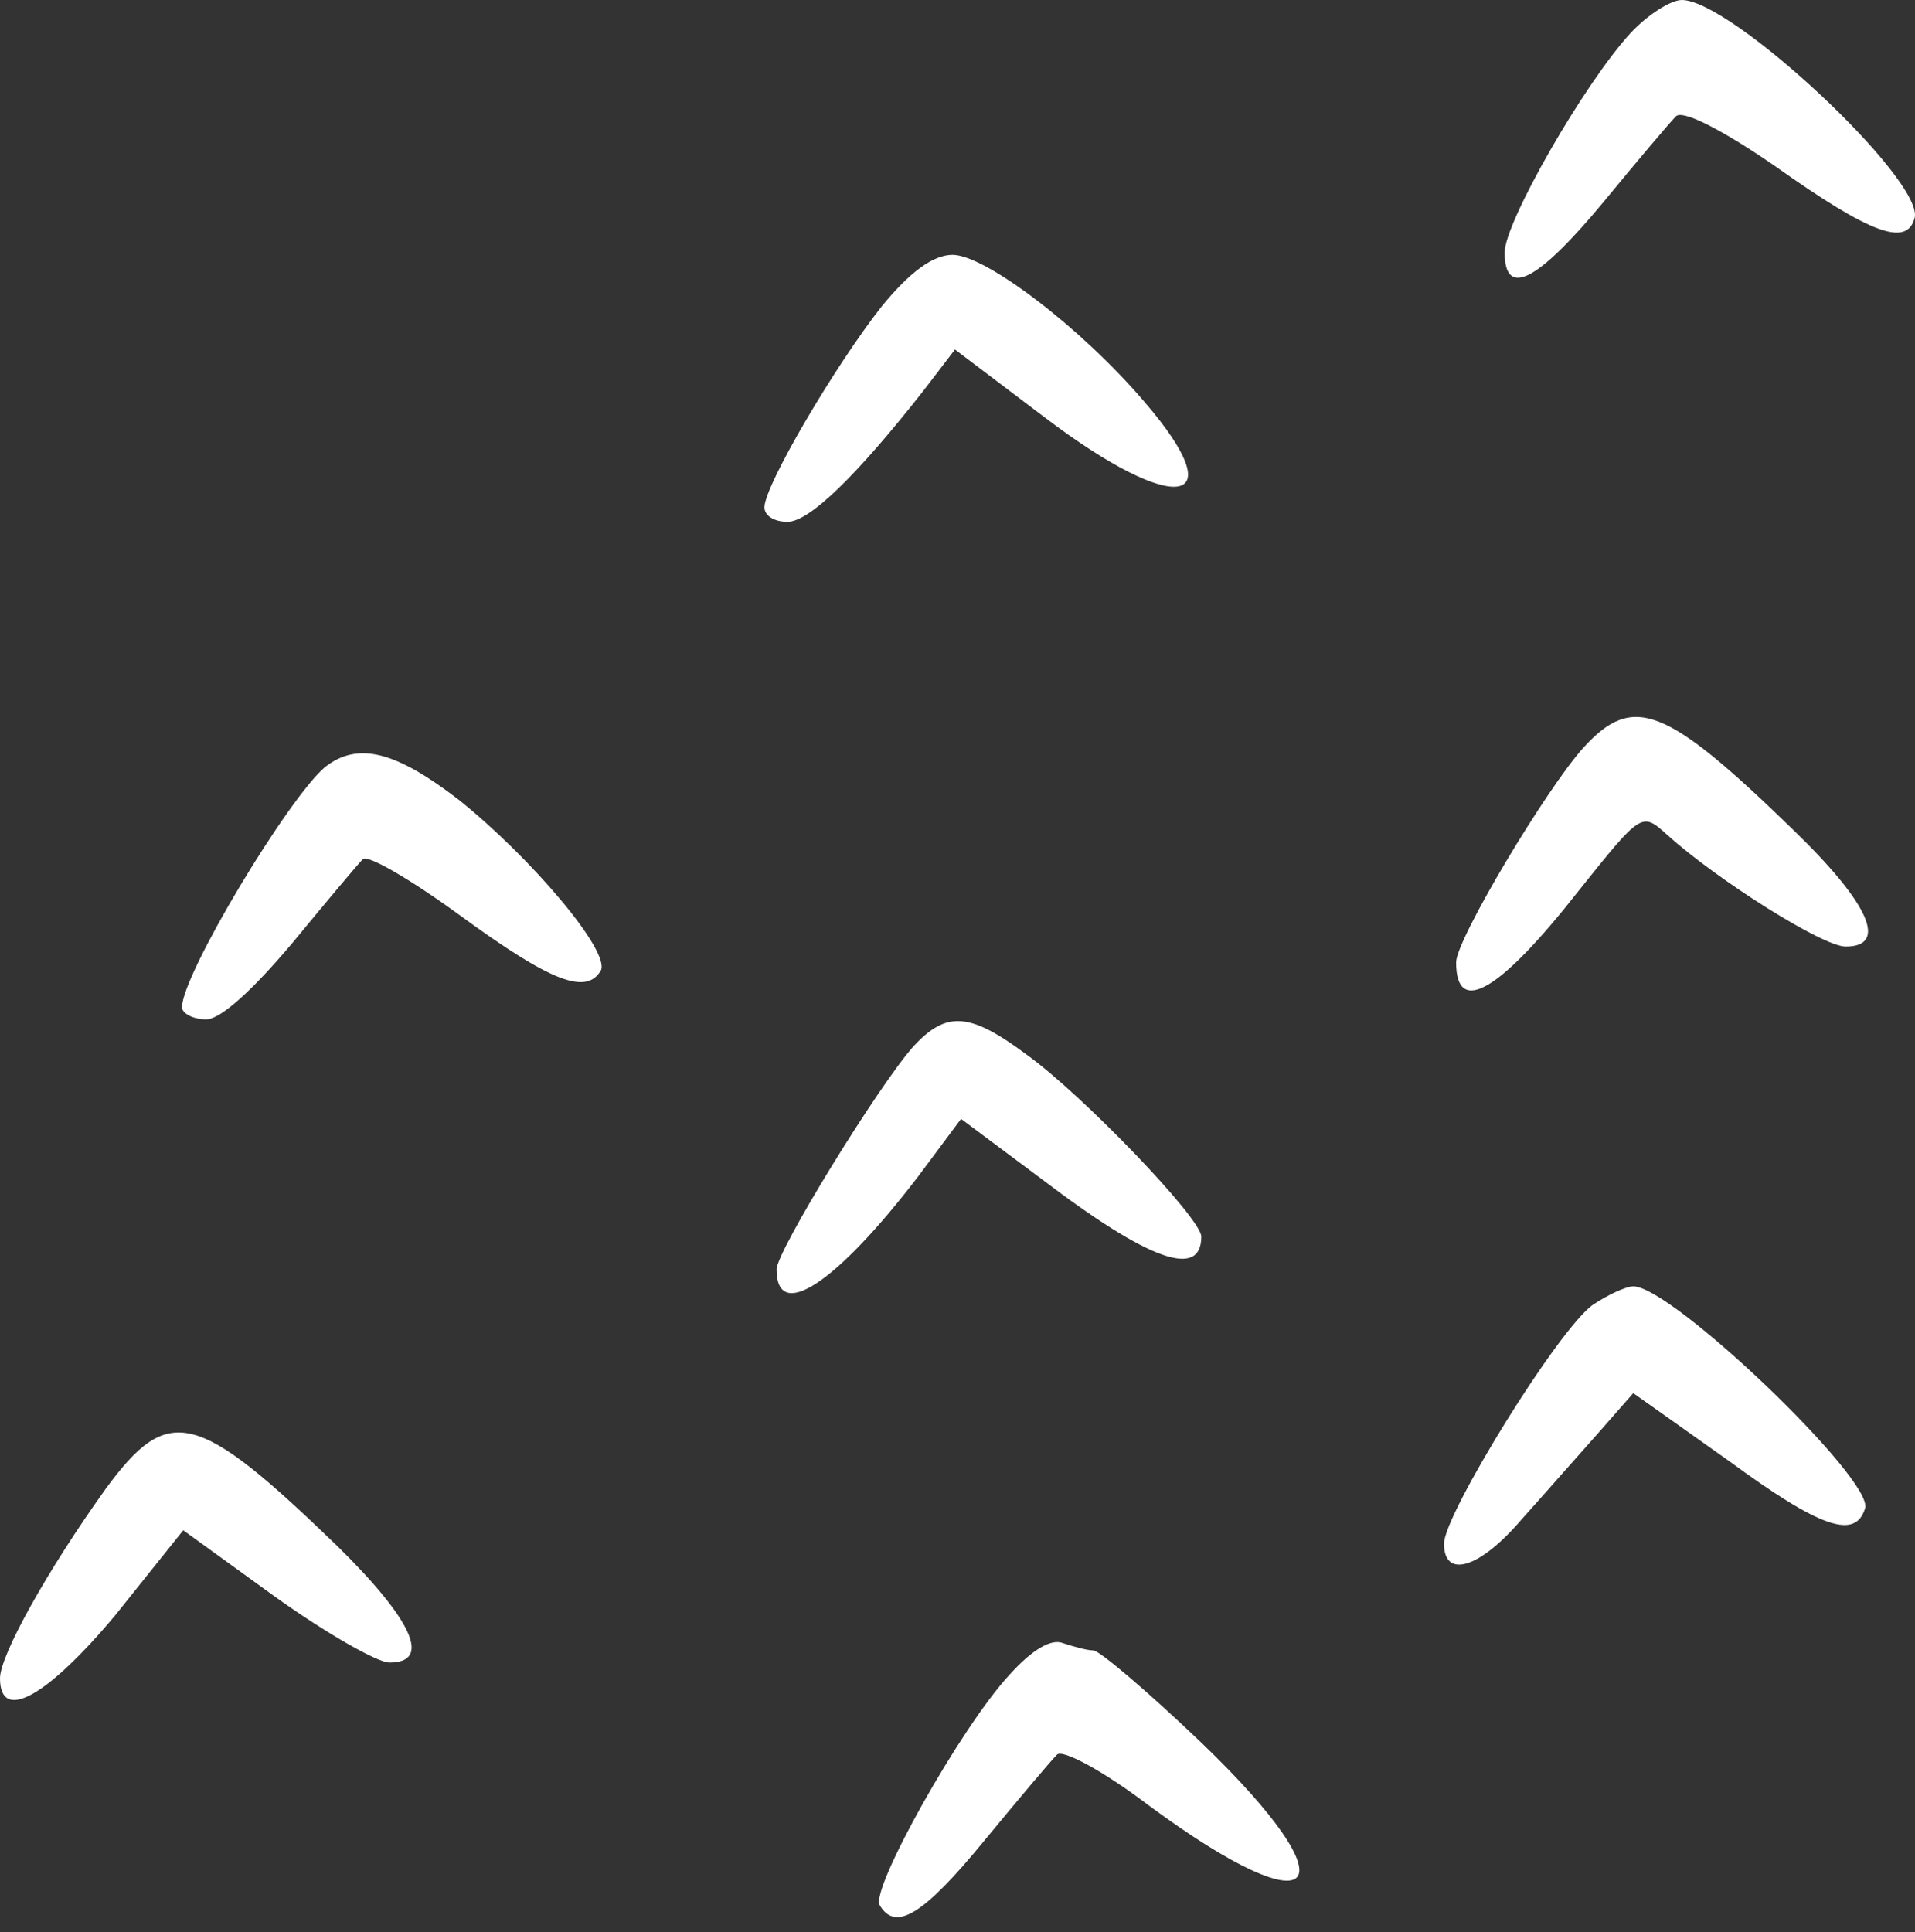 <?xml version="1.0" encoding="UTF-8"?> <svg xmlns="http://www.w3.org/2000/svg" width="113" height="114" viewBox="0 0 113 114" fill="none"><rect x="0" y="0" width="113" height="114" fill="#333333" stroke="none"/><path d="M96.233 1.933C93.512 4.869 88.787 13.103 88.787 14.893C88.787 17.614 90.72 16.612 94.586 11.958C96.591 9.523 98.524 7.232 98.882 6.874C99.24 6.444 101.532 7.59 104.754 9.81C110.41 13.819 112.558 14.607 112.988 12.817C113.418 10.526 102.176 0 99.24 0C98.596 0 97.236 0.859 96.233 1.933Z" fill="white"></path><path d="M52.055 18.044C49.334 21.481 45.109 28.642 45.109 29.93C45.109 30.431 45.682 30.79 46.47 30.79C47.758 30.79 50.551 28.069 54.489 23.056L56.351 20.622L61.649 24.632C69.382 30.503 72.891 29.93 67.521 23.701C63.797 19.333 58.141 15.037 56.208 15.037C55.062 15.037 53.702 16.04 52.055 18.044Z" fill="white"></path><path d="M93.441 44.108C91.293 46.471 85.922 55.421 85.922 56.781C85.922 60.003 88.5 58.5 93.154 52.557C96.877 47.903 96.877 47.903 98.381 49.263C101.317 51.912 107.546 55.85 108.907 55.85C111.413 55.85 110.339 53.344 105.828 48.977C98.309 41.673 96.376 40.886 93.441 44.108Z" fill="white"></path><path d="M19.189 45.253C17.041 47.043 10.74 57.497 10.74 59.43C10.74 59.788 11.385 60.146 12.172 60.146C13.032 60.146 14.965 58.356 17.256 55.635C19.261 53.201 21.123 50.981 21.409 50.694C21.695 50.408 24.273 51.912 27.209 54.06C32.507 57.926 34.584 58.714 35.443 57.282C36.087 56.208 31.362 50.623 27.066 47.186C23.342 44.322 21.123 43.749 19.189 45.253Z" fill="white"></path><path d="M53.916 61.722C51.911 63.941 45.825 73.822 45.825 74.896C45.825 78.047 49.334 75.756 54.203 69.383L56.709 66.018L61.506 69.598C67.807 74.395 70.886 75.469 70.886 72.963C70.886 71.889 63.869 64.586 60.575 62.223C57.21 59.717 55.85 59.645 53.916 61.722Z" fill="white"></path><path d="M94.014 76.973C92.009 78.333 85.207 89.36 85.207 91.079C85.207 93.155 87.283 92.582 89.789 89.646C91.078 88.214 93.083 85.923 94.3 84.563L96.376 82.2L102.033 86.21C107.403 90.148 109.48 90.864 110.052 89.002C110.625 87.355 98.668 75.899 96.376 75.899C95.947 75.899 94.873 76.4 94.014 76.973Z" fill="white"></path><path d="M6.229 87.856C2.792 92.654 0 97.666 0 99.026C0 101.676 2.792 100.1 6.802 95.303L10.812 90.291L16.254 94.229C19.261 96.377 22.268 98.096 22.984 98.096C25.49 98.096 24.345 95.59 19.905 91.222C11.6 83.202 9.953 82.773 6.229 87.856Z" fill="white"></path><path d="M59.573 98.811C56.709 101.89 51.339 111.485 51.911 112.416C52.842 113.991 54.489 112.989 58.069 108.621C60.074 106.186 62.007 103.895 62.365 103.537C62.652 103.179 65.086 104.468 67.807 106.544C77.903 113.991 79.98 111.557 70.886 102.821C67.736 99.814 64.871 97.379 64.513 97.379C64.156 97.379 63.368 97.165 62.723 96.95C62.007 96.663 60.862 97.379 59.573 98.811Z" fill="white"></path></svg> 